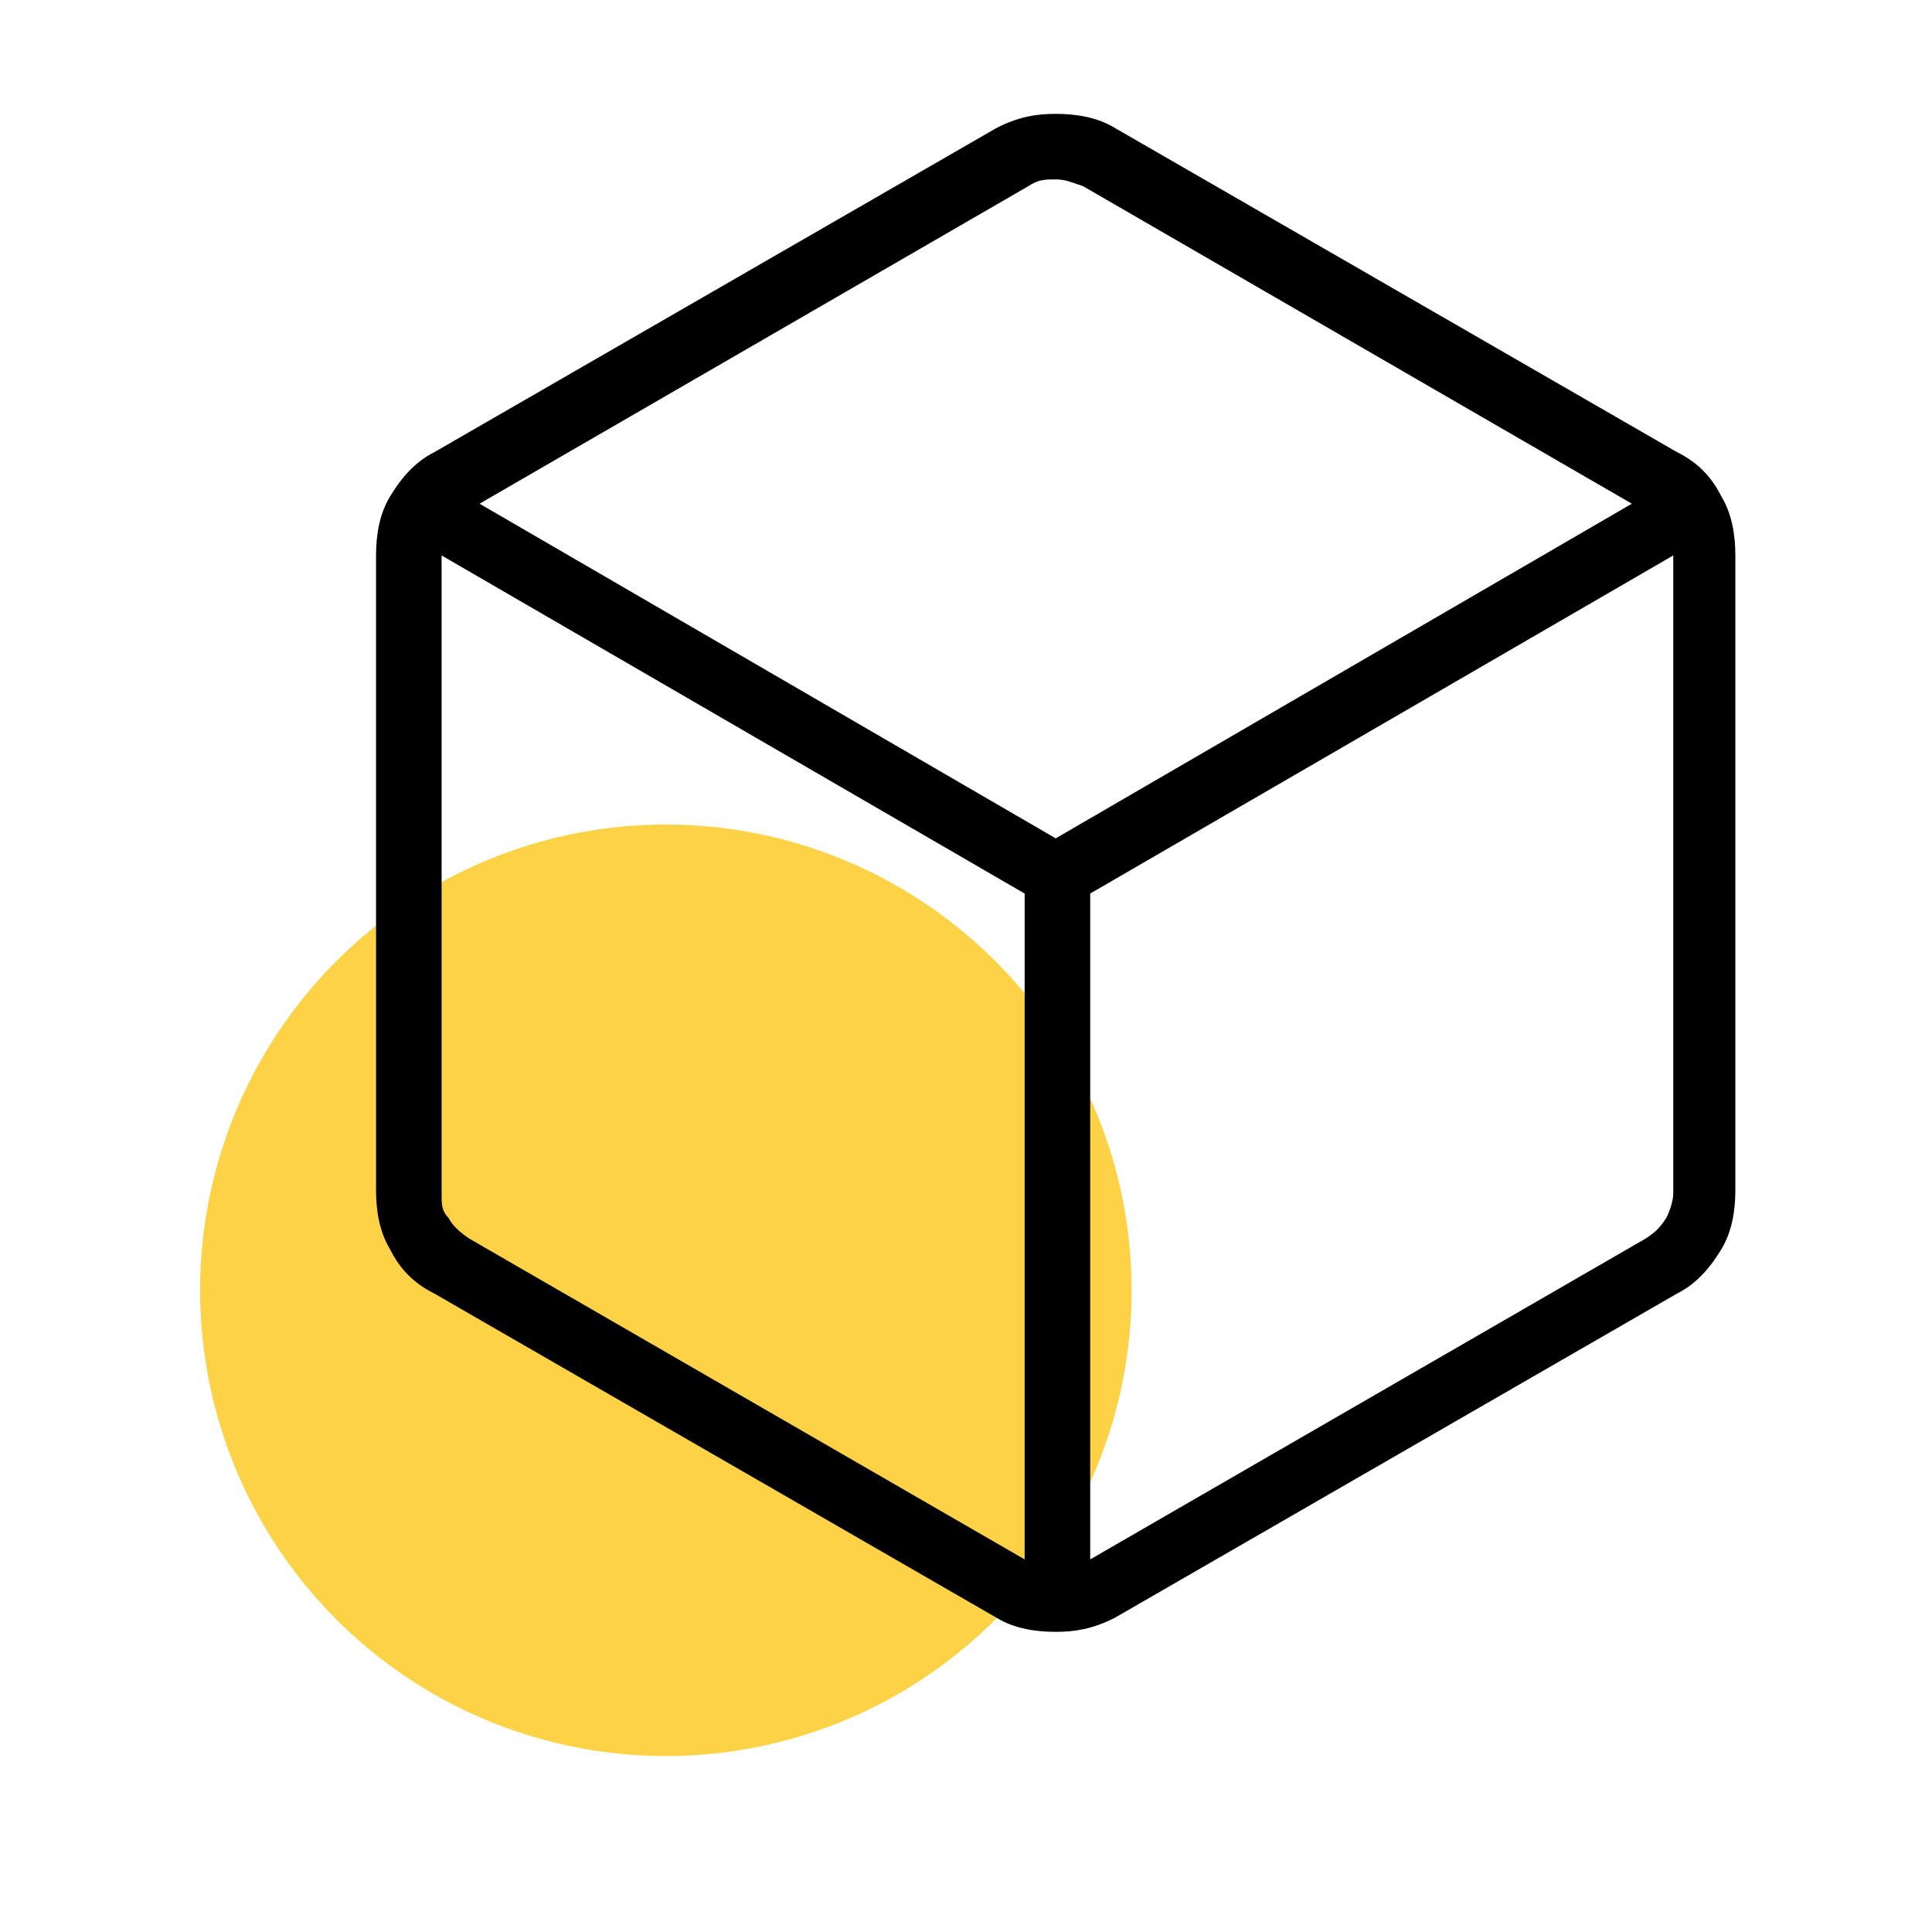 <?xml version="1.0" encoding="UTF-8"?>
<svg id="Livello_1" xmlns="http://www.w3.org/2000/svg" xmlns:v="https://vecta.io/nano" version="1.1" viewBox="0 0 56 56">
  <!-- Generator: Adobe Illustrator 29.6.1, SVG Export Plug-In . SVG Version: 2.1.1 Build 9)  -->
  <defs>
    <style>
      .st0 {
        fill: #fed246;
      }
    </style>
  </defs>
  <circle class="st0" cx="19.3" cy="37.4" r="13.5"/>
  <path d="M29.7,45.2v-19.3l-16.9-9.8v18.5c0,.3,0,.5.2.7.1.2.3.4.6.6,0,0,16.1,9.3,16.1,9.3ZM31.6,45.2l16.1-9.3c.3-.2.4-.3.6-.6.1-.2.2-.5.2-.7v-18.5l-16.9,9.8v19.4ZM30.6,24.3l16.7-9.7-15.9-9.2c-.3-.1-.5-.2-.8-.2s-.5,0-.8.2l-15.9,9.2,16.7,9.7ZM12.6,37.5c-.6-.3-1-.7-1.3-1.3-.3-.5-.4-1.1-.4-1.7v-18.4c0-.6.1-1.2.4-1.7.3-.5.7-1,1.3-1.3L28.9,3.7c.6-.3,1.1-.4,1.7-.4s1.2.1,1.7.4l16.3,9.4c.6.3,1,.7,1.3,1.3.3.5.4,1.1.4,1.7v18.4c0,.6-.1,1.2-.4,1.7-.3.5-.7,1-1.3,1.3l-16.3,9.4c-.6.3-1.1.4-1.7.4s-1.2-.1-1.7-.4c0,0-16.3-9.4-16.3-9.4Z"/>
</svg>
